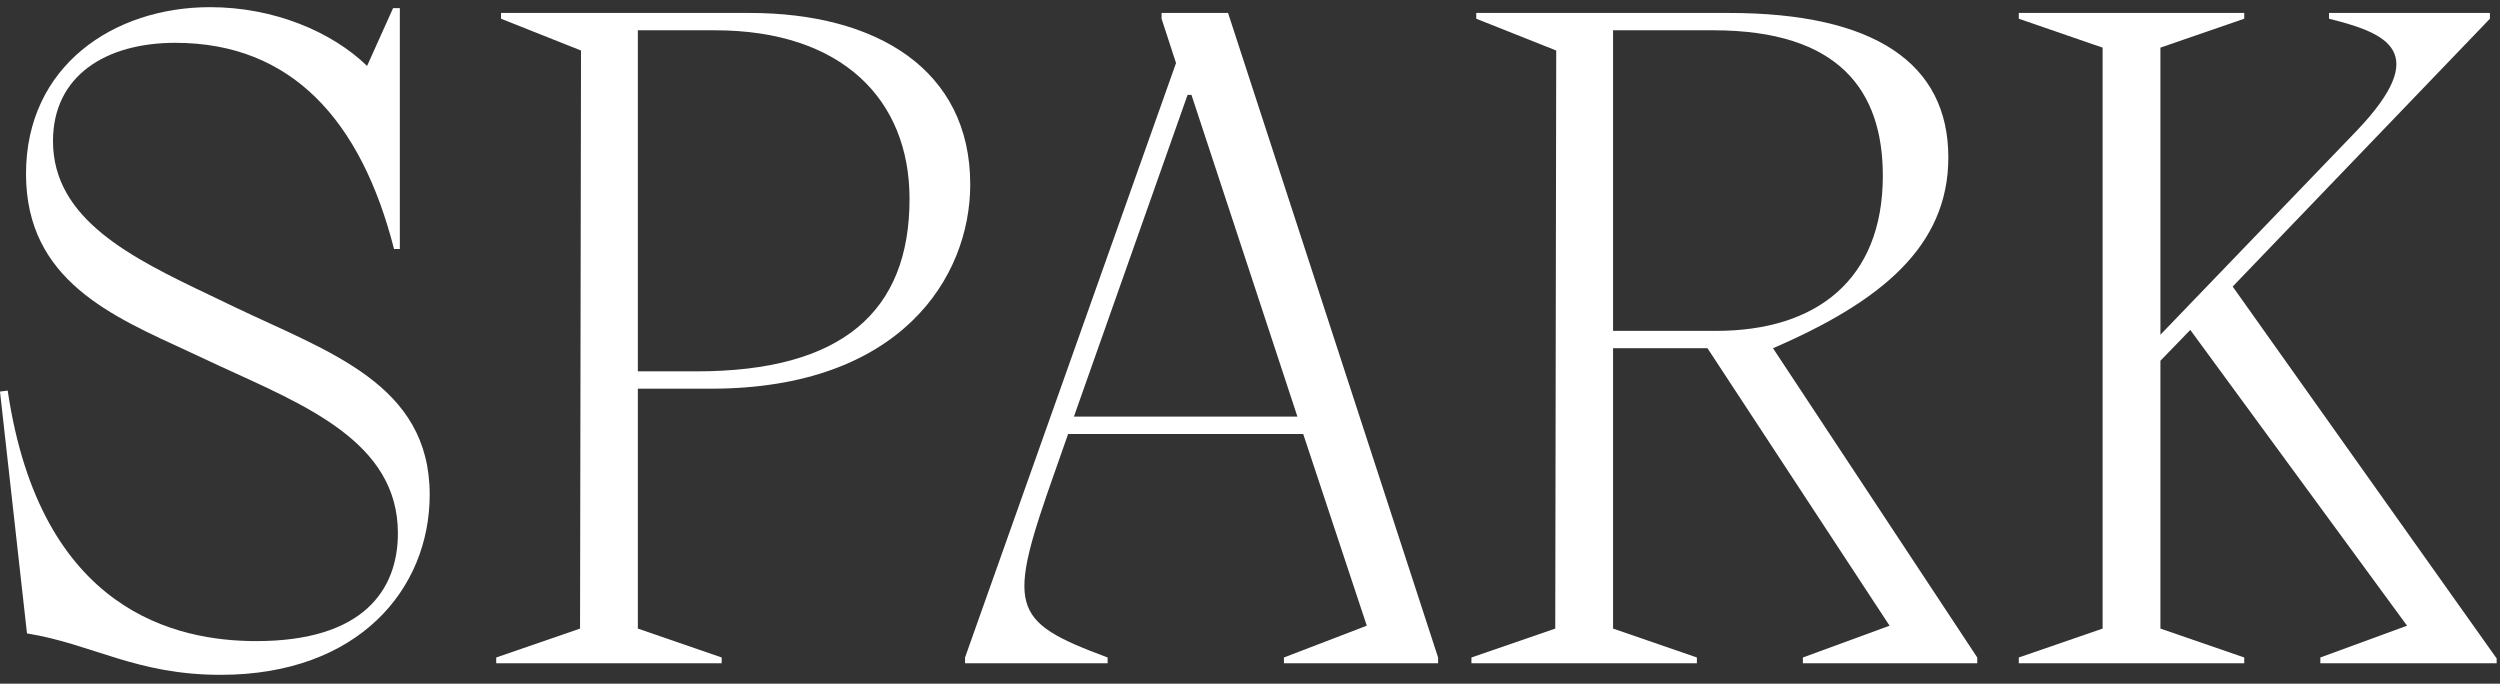 <svg xmlns="http://www.w3.org/2000/svg" fill="none" viewBox="0 0 245 67" height="67" width="245">
<rect x="0" y="0" width="245" height="67" fill="#333333" stroke="none"/>
<path fill="white" d="M244.012 1.835L218.802 28.083L244.672 64.528V65H227.394V64.434L235.892 61.318L214.648 32.332L211.721 35.353V61.601L219.935 64.434V65H197.842V64.434L206.056 61.601V4.668L197.842 1.835V1.269H219.935V1.835L211.721 4.668V32.804L230.982 12.788C238.347 5.045 233.909 3.252 228.244 1.835V1.269H244.012V1.835Z"></path>
<path fill="white" d="M173.754 34.126L193.77 64.434V65H176.681V64.434L185.178 61.318L167.333 34.126H158.08V61.601L166.295 64.434V65H144.201V64.434L152.415 61.601L152.51 4.951L144.673 1.835V1.269H169.41C183.667 1.269 190.937 6.178 190.937 15.431C190.937 24.212 184.234 29.594 173.754 34.126ZM158.08 2.968V32.426H168.183C178.002 32.426 184.517 27.422 184.517 17.225C184.517 8.917 180.268 2.968 167.9 2.968H158.08Z"></path>
<path fill="white" d="M113.835 1.269H120.349L140.932 64.434V65H125.826V64.434L133.945 61.318L127.714 42.529H104.676L103.449 46.022C98.634 59.618 98.917 60.846 108.547 64.434V65H94.574V64.434L115.251 6.178L113.835 1.835V1.269ZM116.384 9.294L105.243 40.829H127.147L116.762 9.294H116.384Z"></path>
<path fill="white" d="M69.685 38.091H62.51V61.601L70.724 64.434V65H48.63V64.434L56.845 61.601L56.939 4.951L49.102 1.835V1.269H73.462C85.925 1.269 95.083 6.839 95.083 18.075C95.083 27.139 88.285 38.091 69.685 38.091ZM70.063 2.968H62.51V36.392H68.269C82.526 36.392 89.135 30.538 89.135 19.491C89.135 9.766 82.526 2.968 70.063 2.968Z"></path>
<path fill="white" d="M20.583 28.933L22.943 30.066C32.196 34.503 42.11 37.619 42.11 48.477C42.11 57.73 35.123 66.133 21.621 66.133C13.313 66.133 9.064 63.112 2.644 62.073L0 38.374L0.755 38.28C3.966 59.996 17.373 62.828 25.115 62.828C35.595 62.828 38.994 57.824 38.994 52.254C38.994 43.284 29.836 39.696 21.433 35.825L18.6 34.503C11.047 31.01 2.549 27.517 2.549 17.036C2.549 6.462 11.141 0.702 20.583 0.702C26.909 0.702 32.574 3.157 35.973 6.462L38.522 0.797H39.183V24.401H38.616C35.406 11.843 28.608 4.196 17.184 4.196C10.386 4.196 5.193 7.406 5.193 13.826C5.193 21.474 12.841 25.251 20.583 28.933Z"></path>
</svg>
